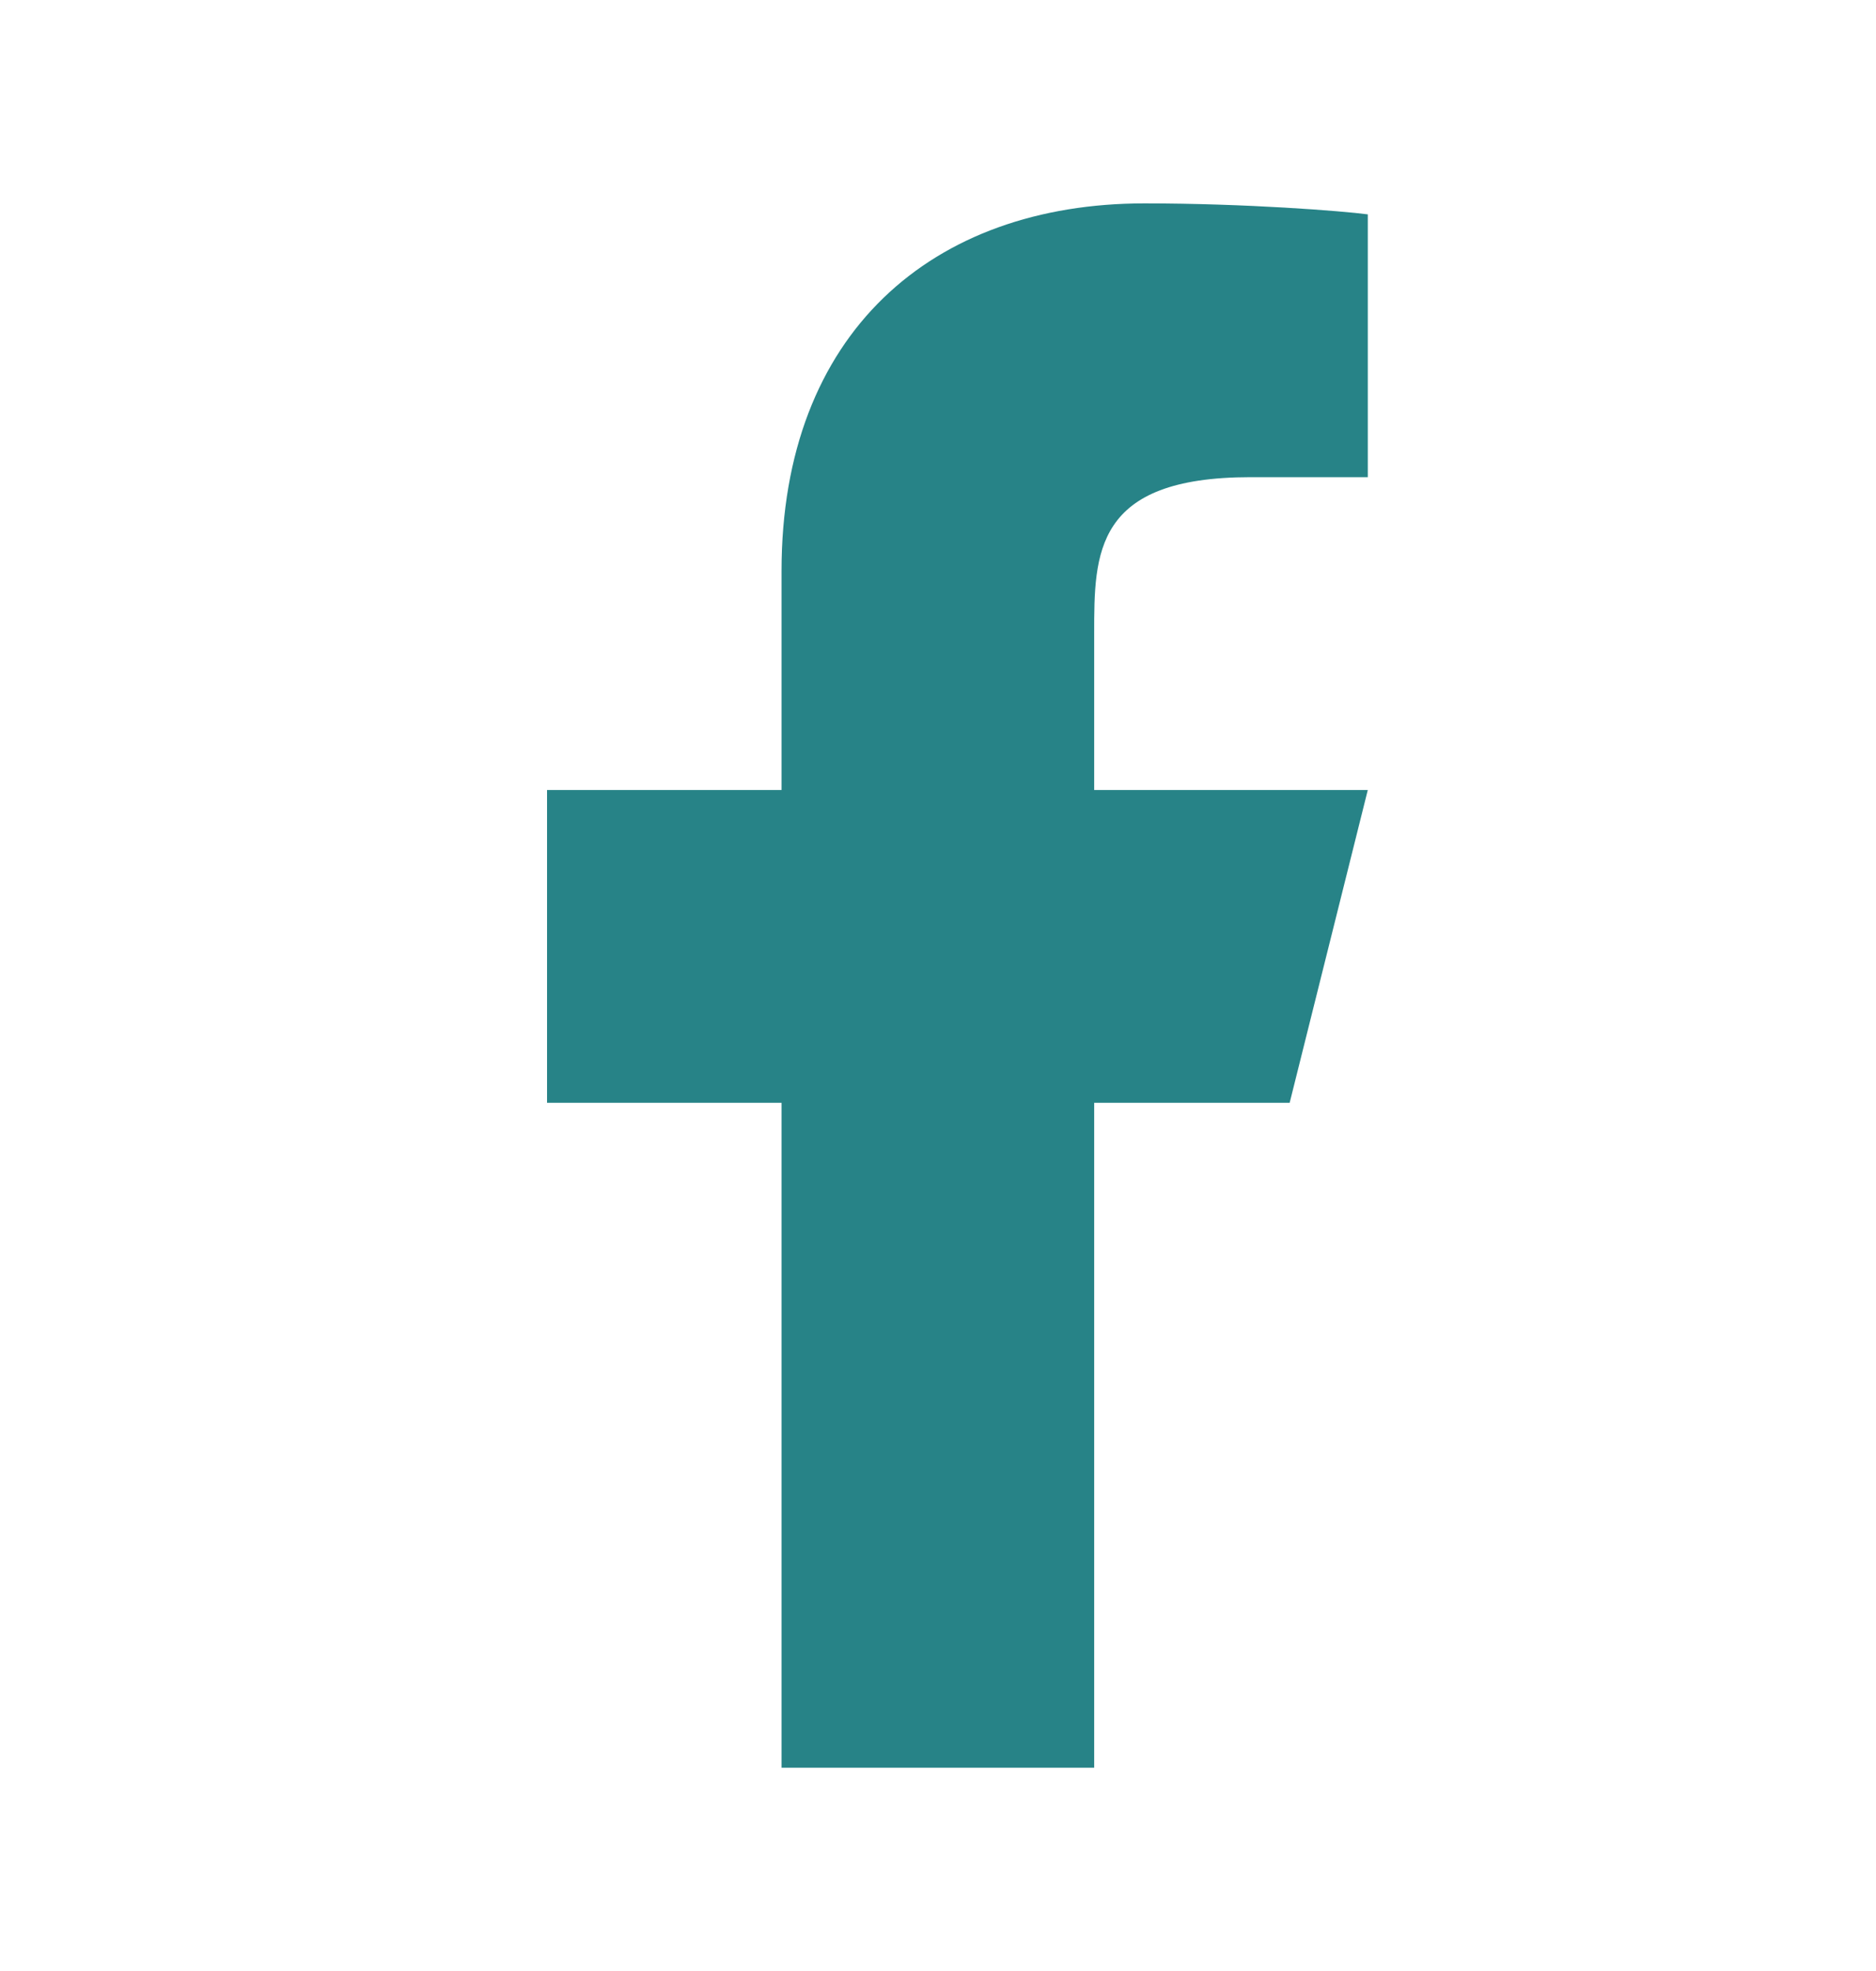 <svg width="20" height="21" viewBox="0 0 20 21" fill="none" xmlns="http://www.w3.org/2000/svg">
<path d="M11.665 11.75H13.749L14.582 8.417H11.665V6.75C11.665 5.893 11.665 5.084 13.332 5.084H14.582V2.284C14.311 2.248 13.284 2.167 12.201 2.167C9.939 2.167 8.332 3.548 8.332 6.083V8.417H5.832V11.75H8.332V18.834H11.665V11.75Z" fill="#278387"/>
</svg>
